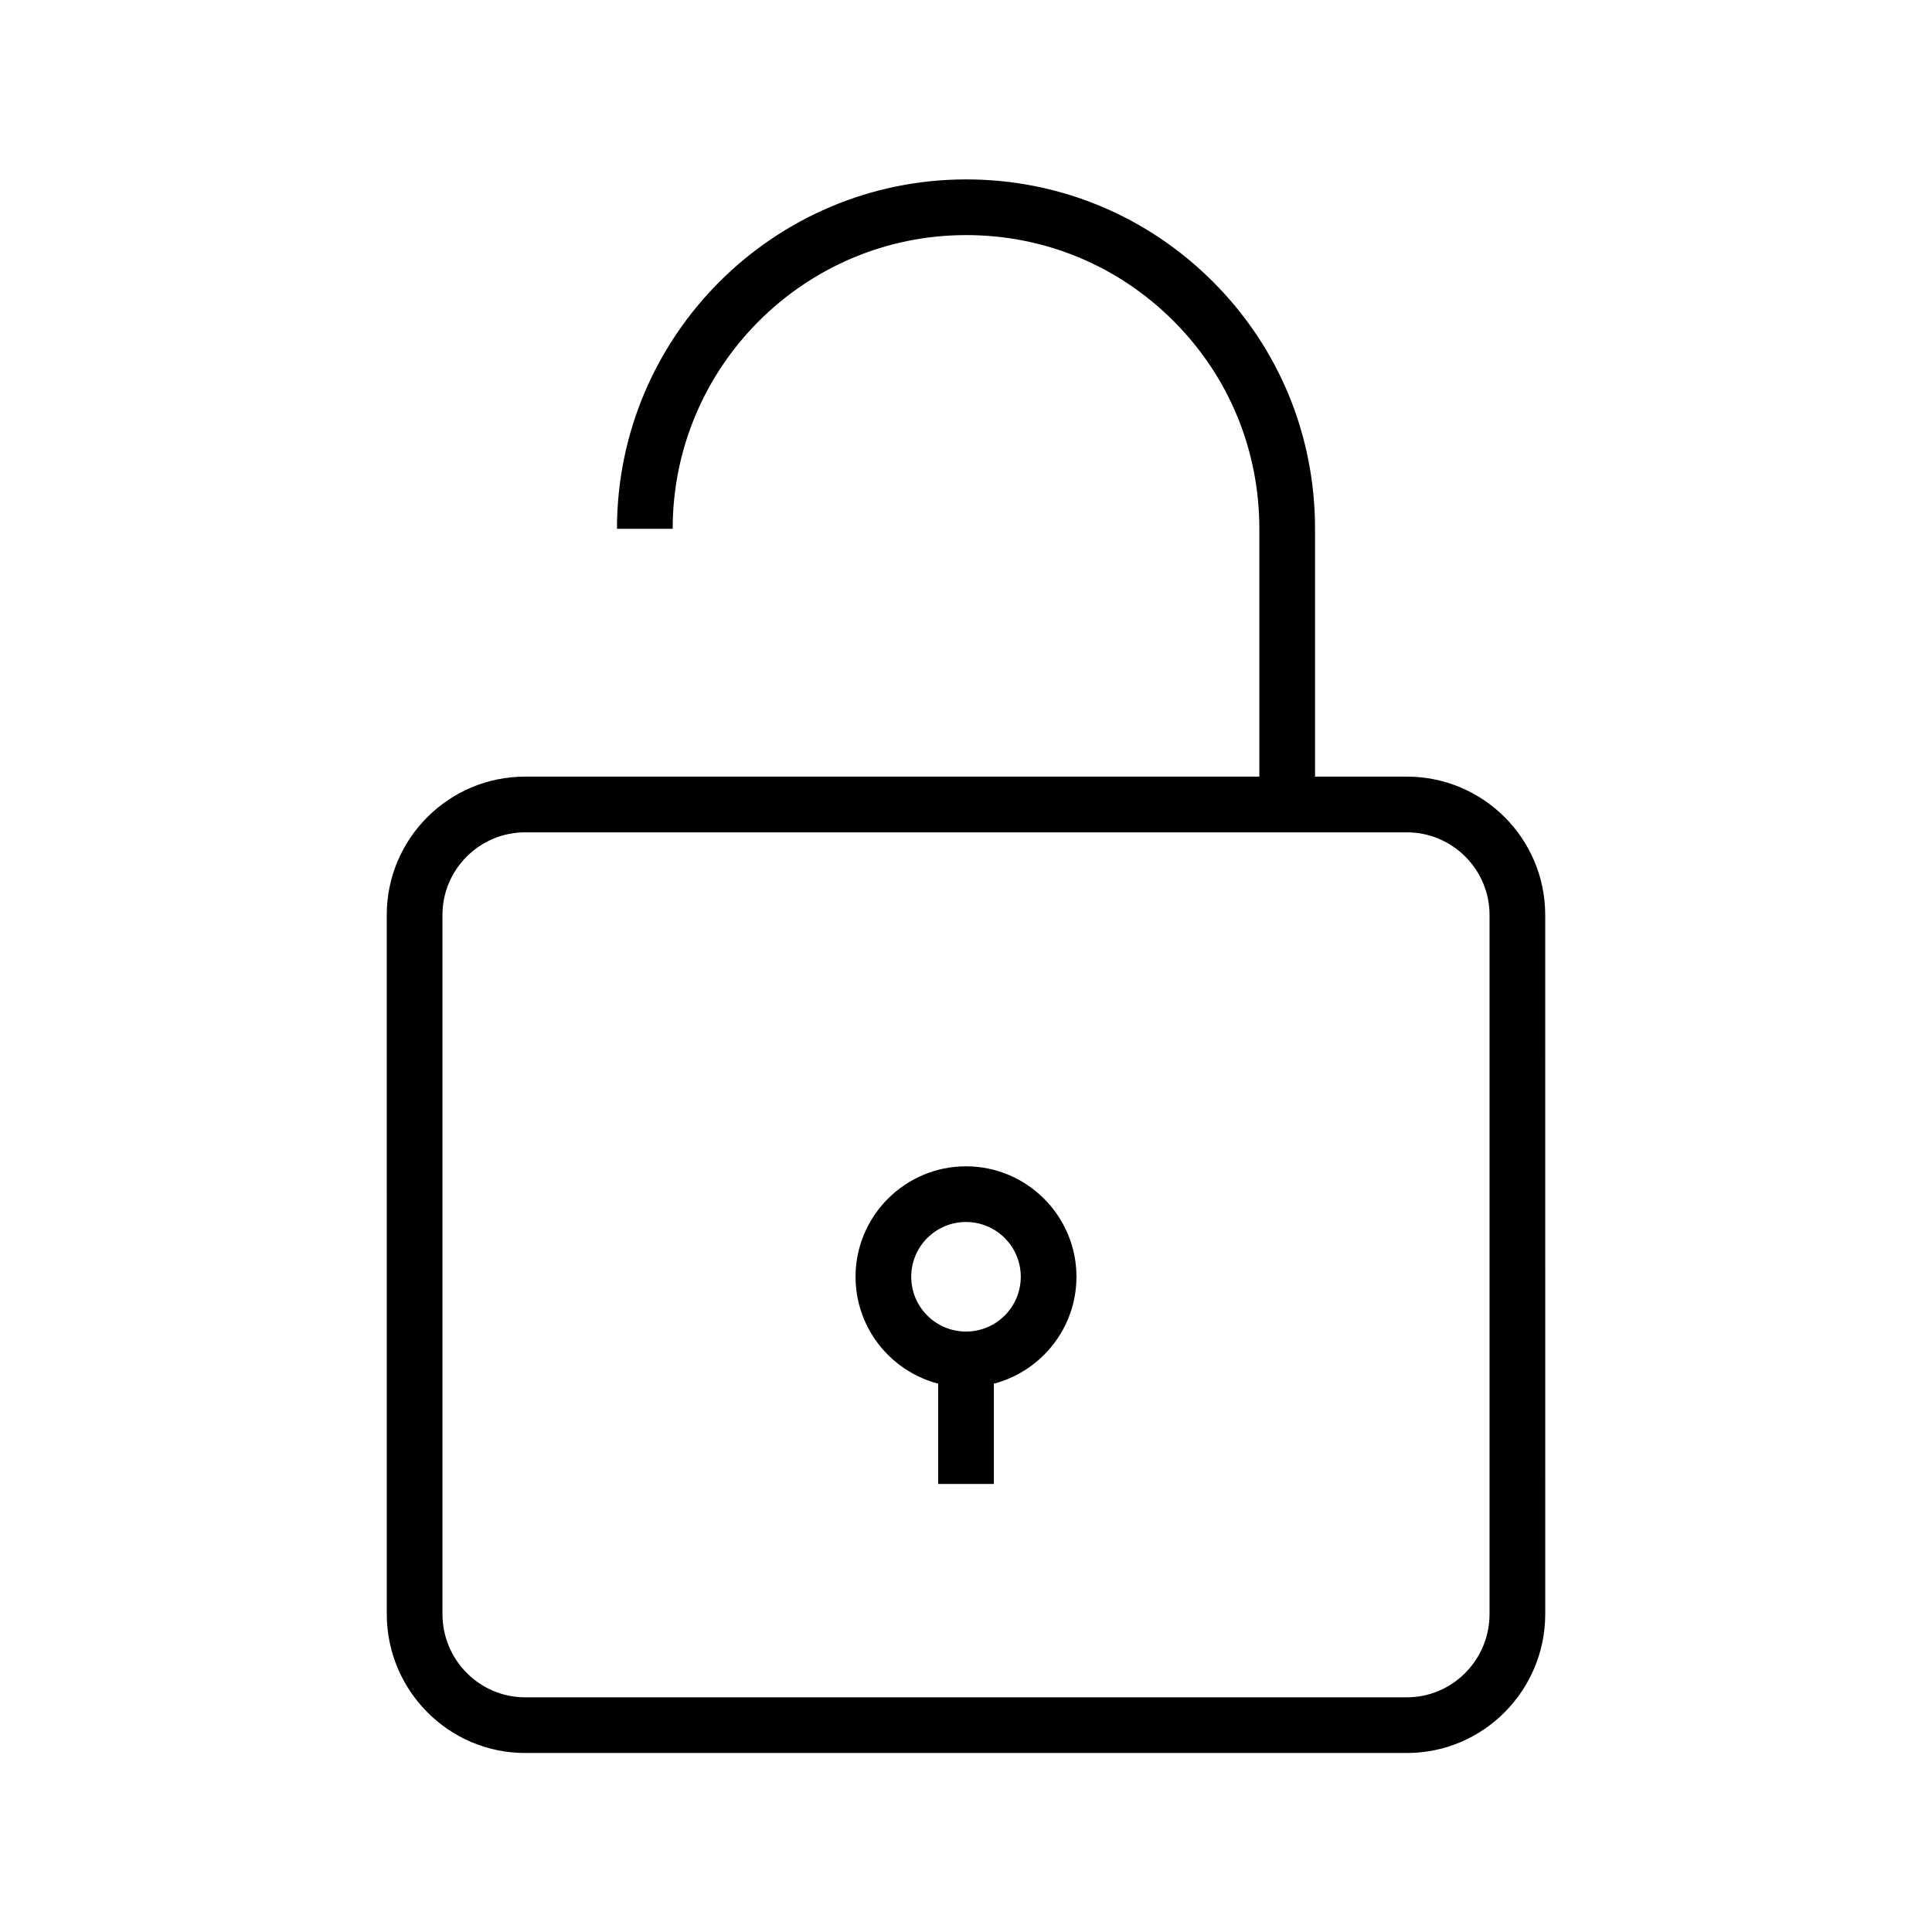 <?xml version="1.0" encoding="UTF-8"?>
<!-- Uploaded to: ICON Repo, www.svgrepo.com, Generator: ICON Repo Mixer Tools -->
<svg fill="#000000" width="800px" height="800px" version="1.1" viewBox="144 144 512 512" xmlns="http://www.w3.org/2000/svg">
 <g>
  <path d="m516.85 608.56h-233.7c-20.223 0-36.652-16.531-36.652-36.852l-0.004-185.24c0-20.223 16.434-36.652 36.652-36.652h233.7c20.223 0 36.652 16.434 36.652 36.652l0.008 185.24c0 20.32-16.434 36.852-36.656 36.852zm-233.7-243.98c-12.055 0-21.895 9.84-21.895 21.895v185.24c0 12.203 9.84 22.09 21.895 22.09h233.7c12.055 0 21.895-9.891 21.895-22.09v-185.24c0-12.055-9.84-21.895-21.895-21.895z"/>
  <path d="m492.5 357.2h-14.762v-73.062c0-20.859-8.07-40.395-22.73-55.055-14.711-14.711-34.195-22.781-54.957-22.781-42.902 0-77.785 34.934-77.785 77.836h-14.762c0-51.07 41.523-92.594 92.547-92.594 24.699 0 47.922 9.645 65.387 27.109 17.465 17.465 27.059 40.688 27.059 65.484z"/>
  <path d="m400 511.63c-16.137 0-29.273-13.137-29.273-29.273s13.137-29.273 29.273-29.273 29.273 13.137 29.273 29.273-13.137 29.273-29.273 29.273zm0-43.789c-8.02 0-14.516 6.496-14.516 14.516s6.496 14.516 14.516 14.516 14.516-6.496 14.516-14.516c-0.004-8.02-6.496-14.516-14.516-14.516z"/>
  <path d="m392.62 504.3h14.762v32.965h-14.762z"/>
 </g>
</svg>